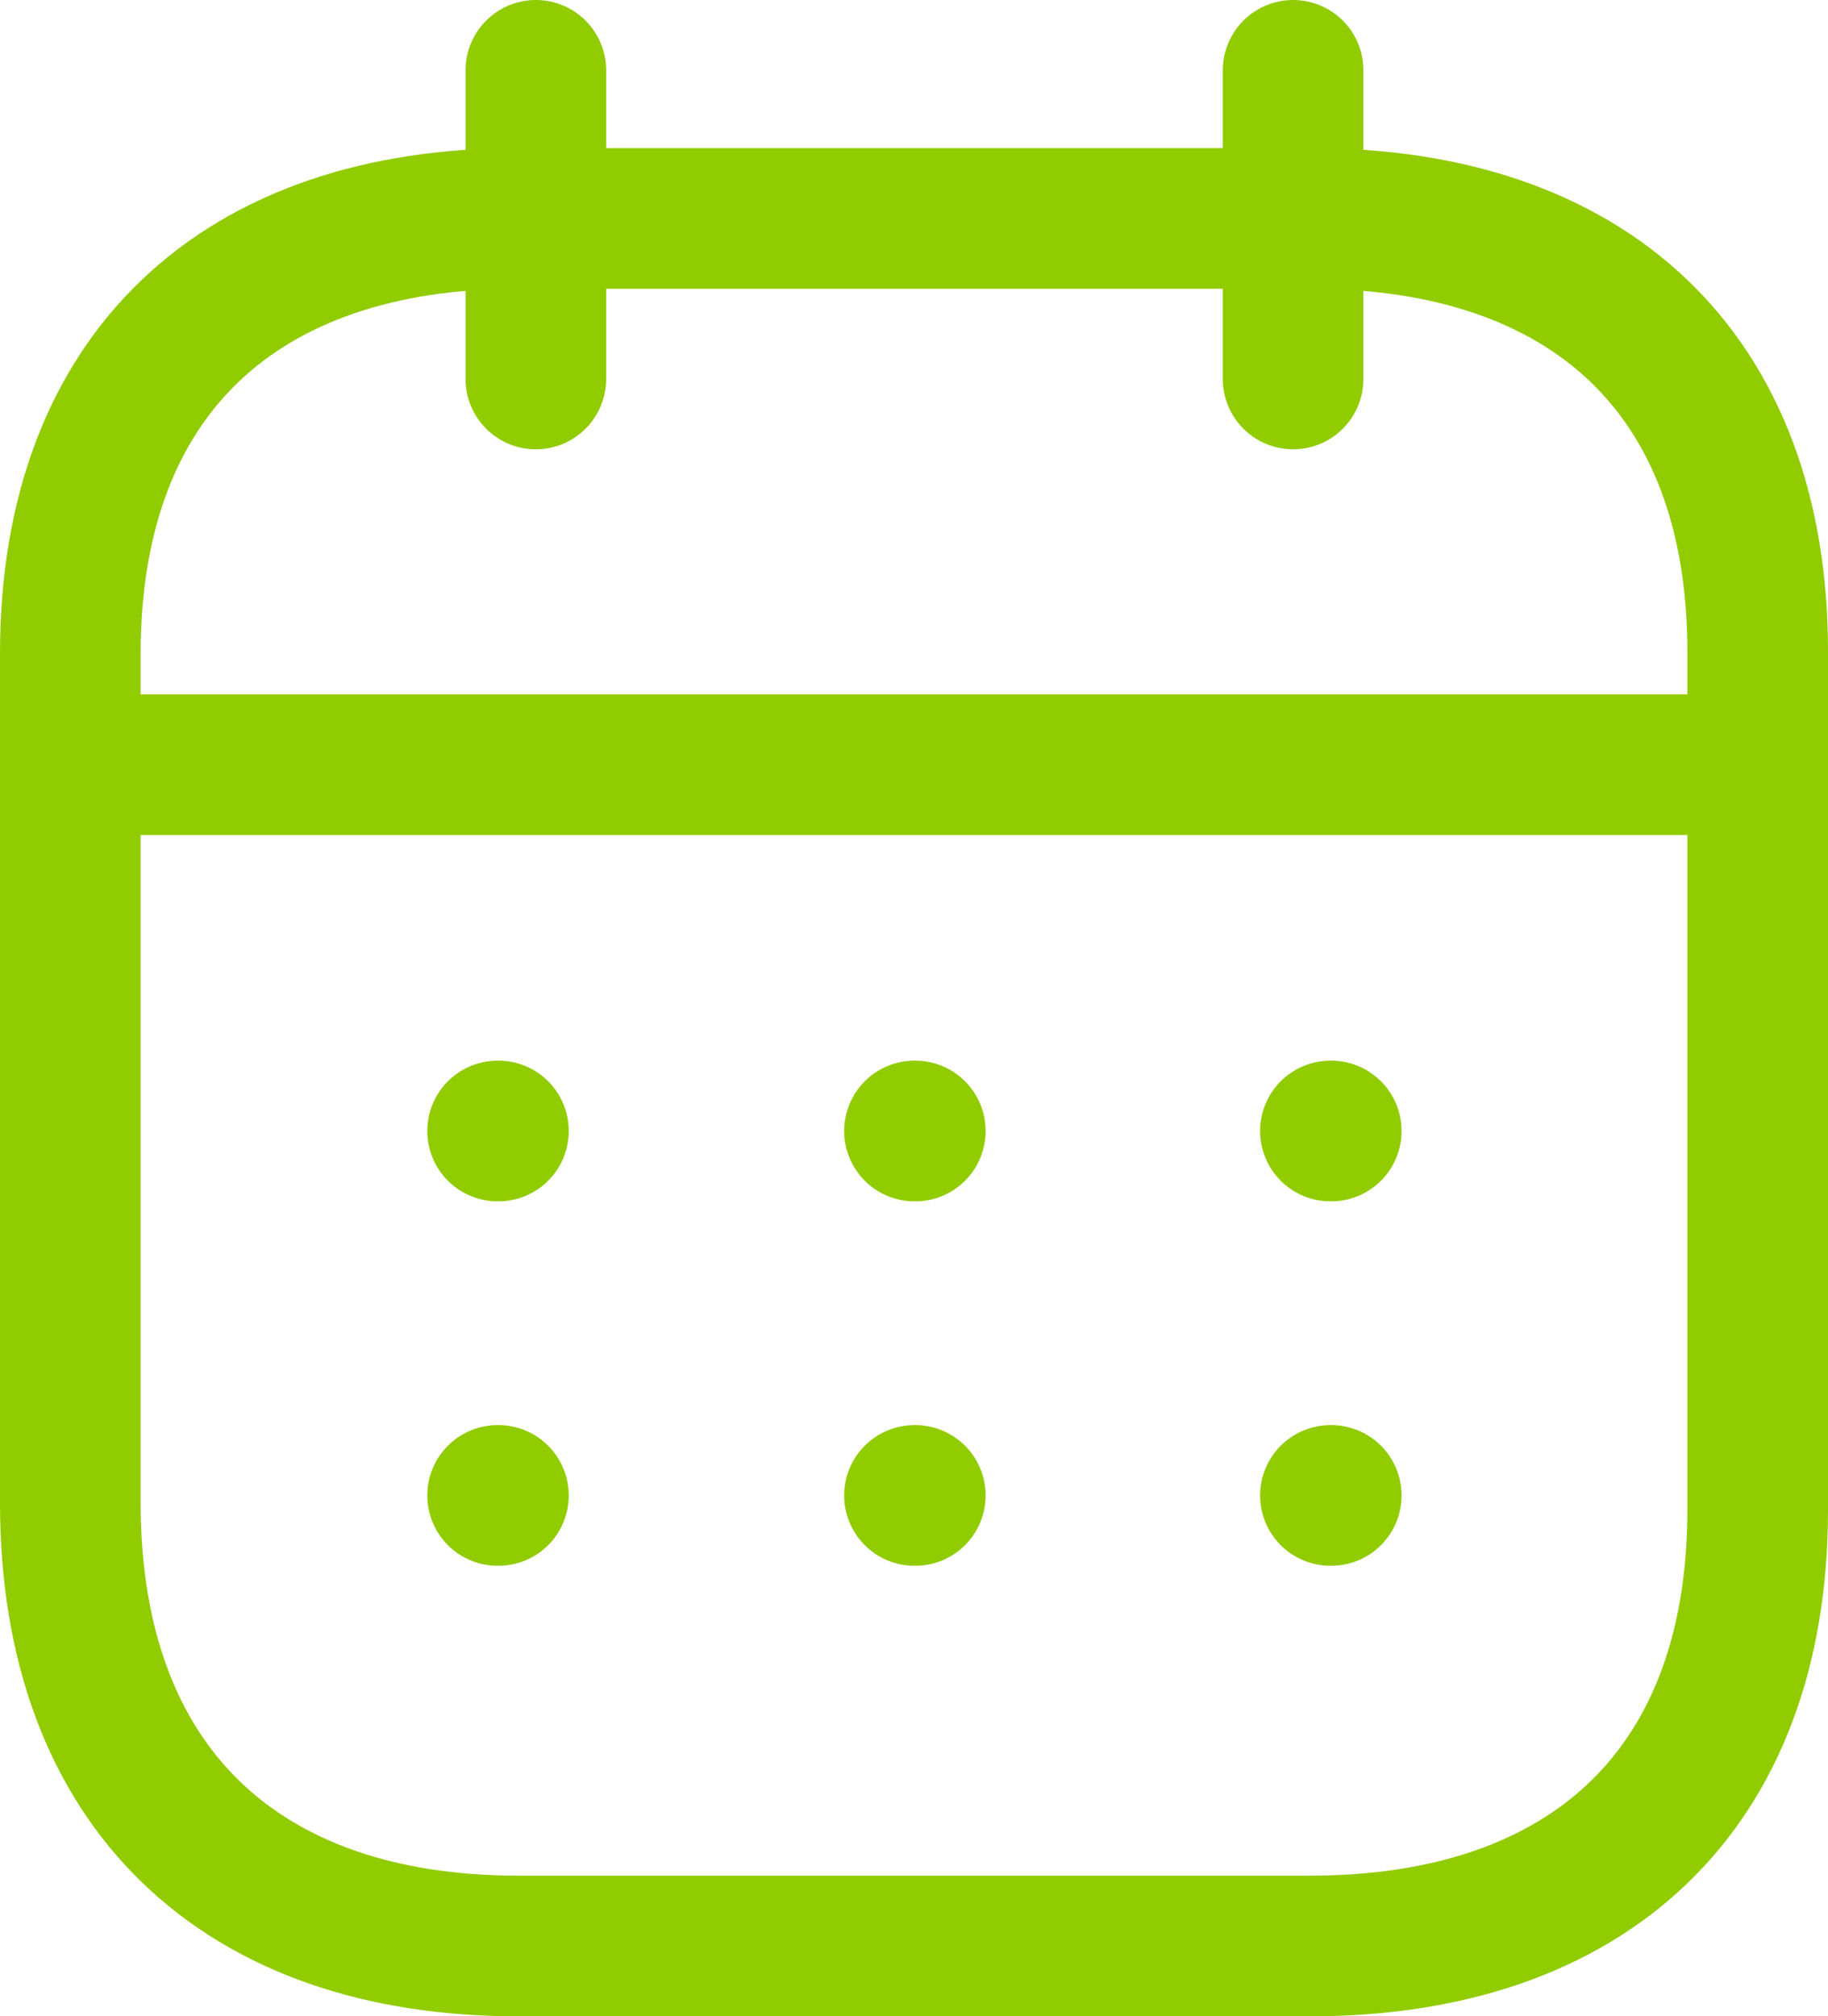 <svg xmlns="http://www.w3.org/2000/svg" width="19.5" height="21.5" viewBox="0 0 19.5 21.5">
  <g id="calendar_2_" data-name="calendar (2)" transform="translate(0.75 0.75)">
    <line id="Line_182" data-name="Line 182" x2="17.824" transform="translate(0.093 7.404)" fill="none" stroke="#91cc00" stroke-linecap="round" stroke-linejoin="round" stroke-width="1.5"/>
    <line id="Line_183" data-name="Line 183" x2="0.009" transform="translate(13.442 11.31)" fill="none" stroke="#91cc00" stroke-linecap="round" stroke-linejoin="round" stroke-width="1.5"/>
    <line id="Line_184" data-name="Line 184" x2="0.009" transform="translate(9.005 11.31)" fill="none" stroke="#91cc00" stroke-linecap="round" stroke-linejoin="round" stroke-width="1.5"/>
    <line id="Line_185" data-name="Line 185" x2="0.009" transform="translate(4.558 11.31)" fill="none" stroke="#91cc00" stroke-linecap="round" stroke-linejoin="round" stroke-width="1.5"/>
    <line id="Line_186" data-name="Line 186" x2="0.009" transform="translate(13.442 15.196)" fill="none" stroke="#91cc00" stroke-linecap="round" stroke-linejoin="round" stroke-width="1.5"/>
    <line id="Line_187" data-name="Line 187" x2="0.009" transform="translate(9.005 15.196)" fill="none" stroke="#91cc00" stroke-linecap="round" stroke-linejoin="round" stroke-width="1.5"/>
    <line id="Line_188" data-name="Line 188" x2="0.009" transform="translate(4.558 15.196)" fill="none" stroke="#91cc00" stroke-linecap="round" stroke-linejoin="round" stroke-width="1.5"/>
    <line id="Line_189" data-name="Line 189" y2="3.291" transform="translate(13.044)" fill="none" stroke="#91cc00" stroke-linecap="round" stroke-linejoin="round" stroke-width="1.5"/>
    <line id="Line_190" data-name="Line 190" y2="3.291" transform="translate(4.966)" fill="none" stroke="#91cc00" stroke-linecap="round" stroke-linejoin="round" stroke-width="1.5"/>
    <path id="Path_160691" data-name="Path 160691" d="M13.238,1.579H4.771C1.834,1.579,0,3.215,0,6.222v9.05C0,18.326,1.834,20,4.771,20h8.458C16.175,20,18,18.355,18,15.347V6.222C18.009,3.215,16.184,1.579,13.238,1.579Z" fill="none" stroke="#91cc00" stroke-linecap="round" stroke-linejoin="round" stroke-width="1.5" fill-rule="evenodd"/>
  </g>
</svg>
